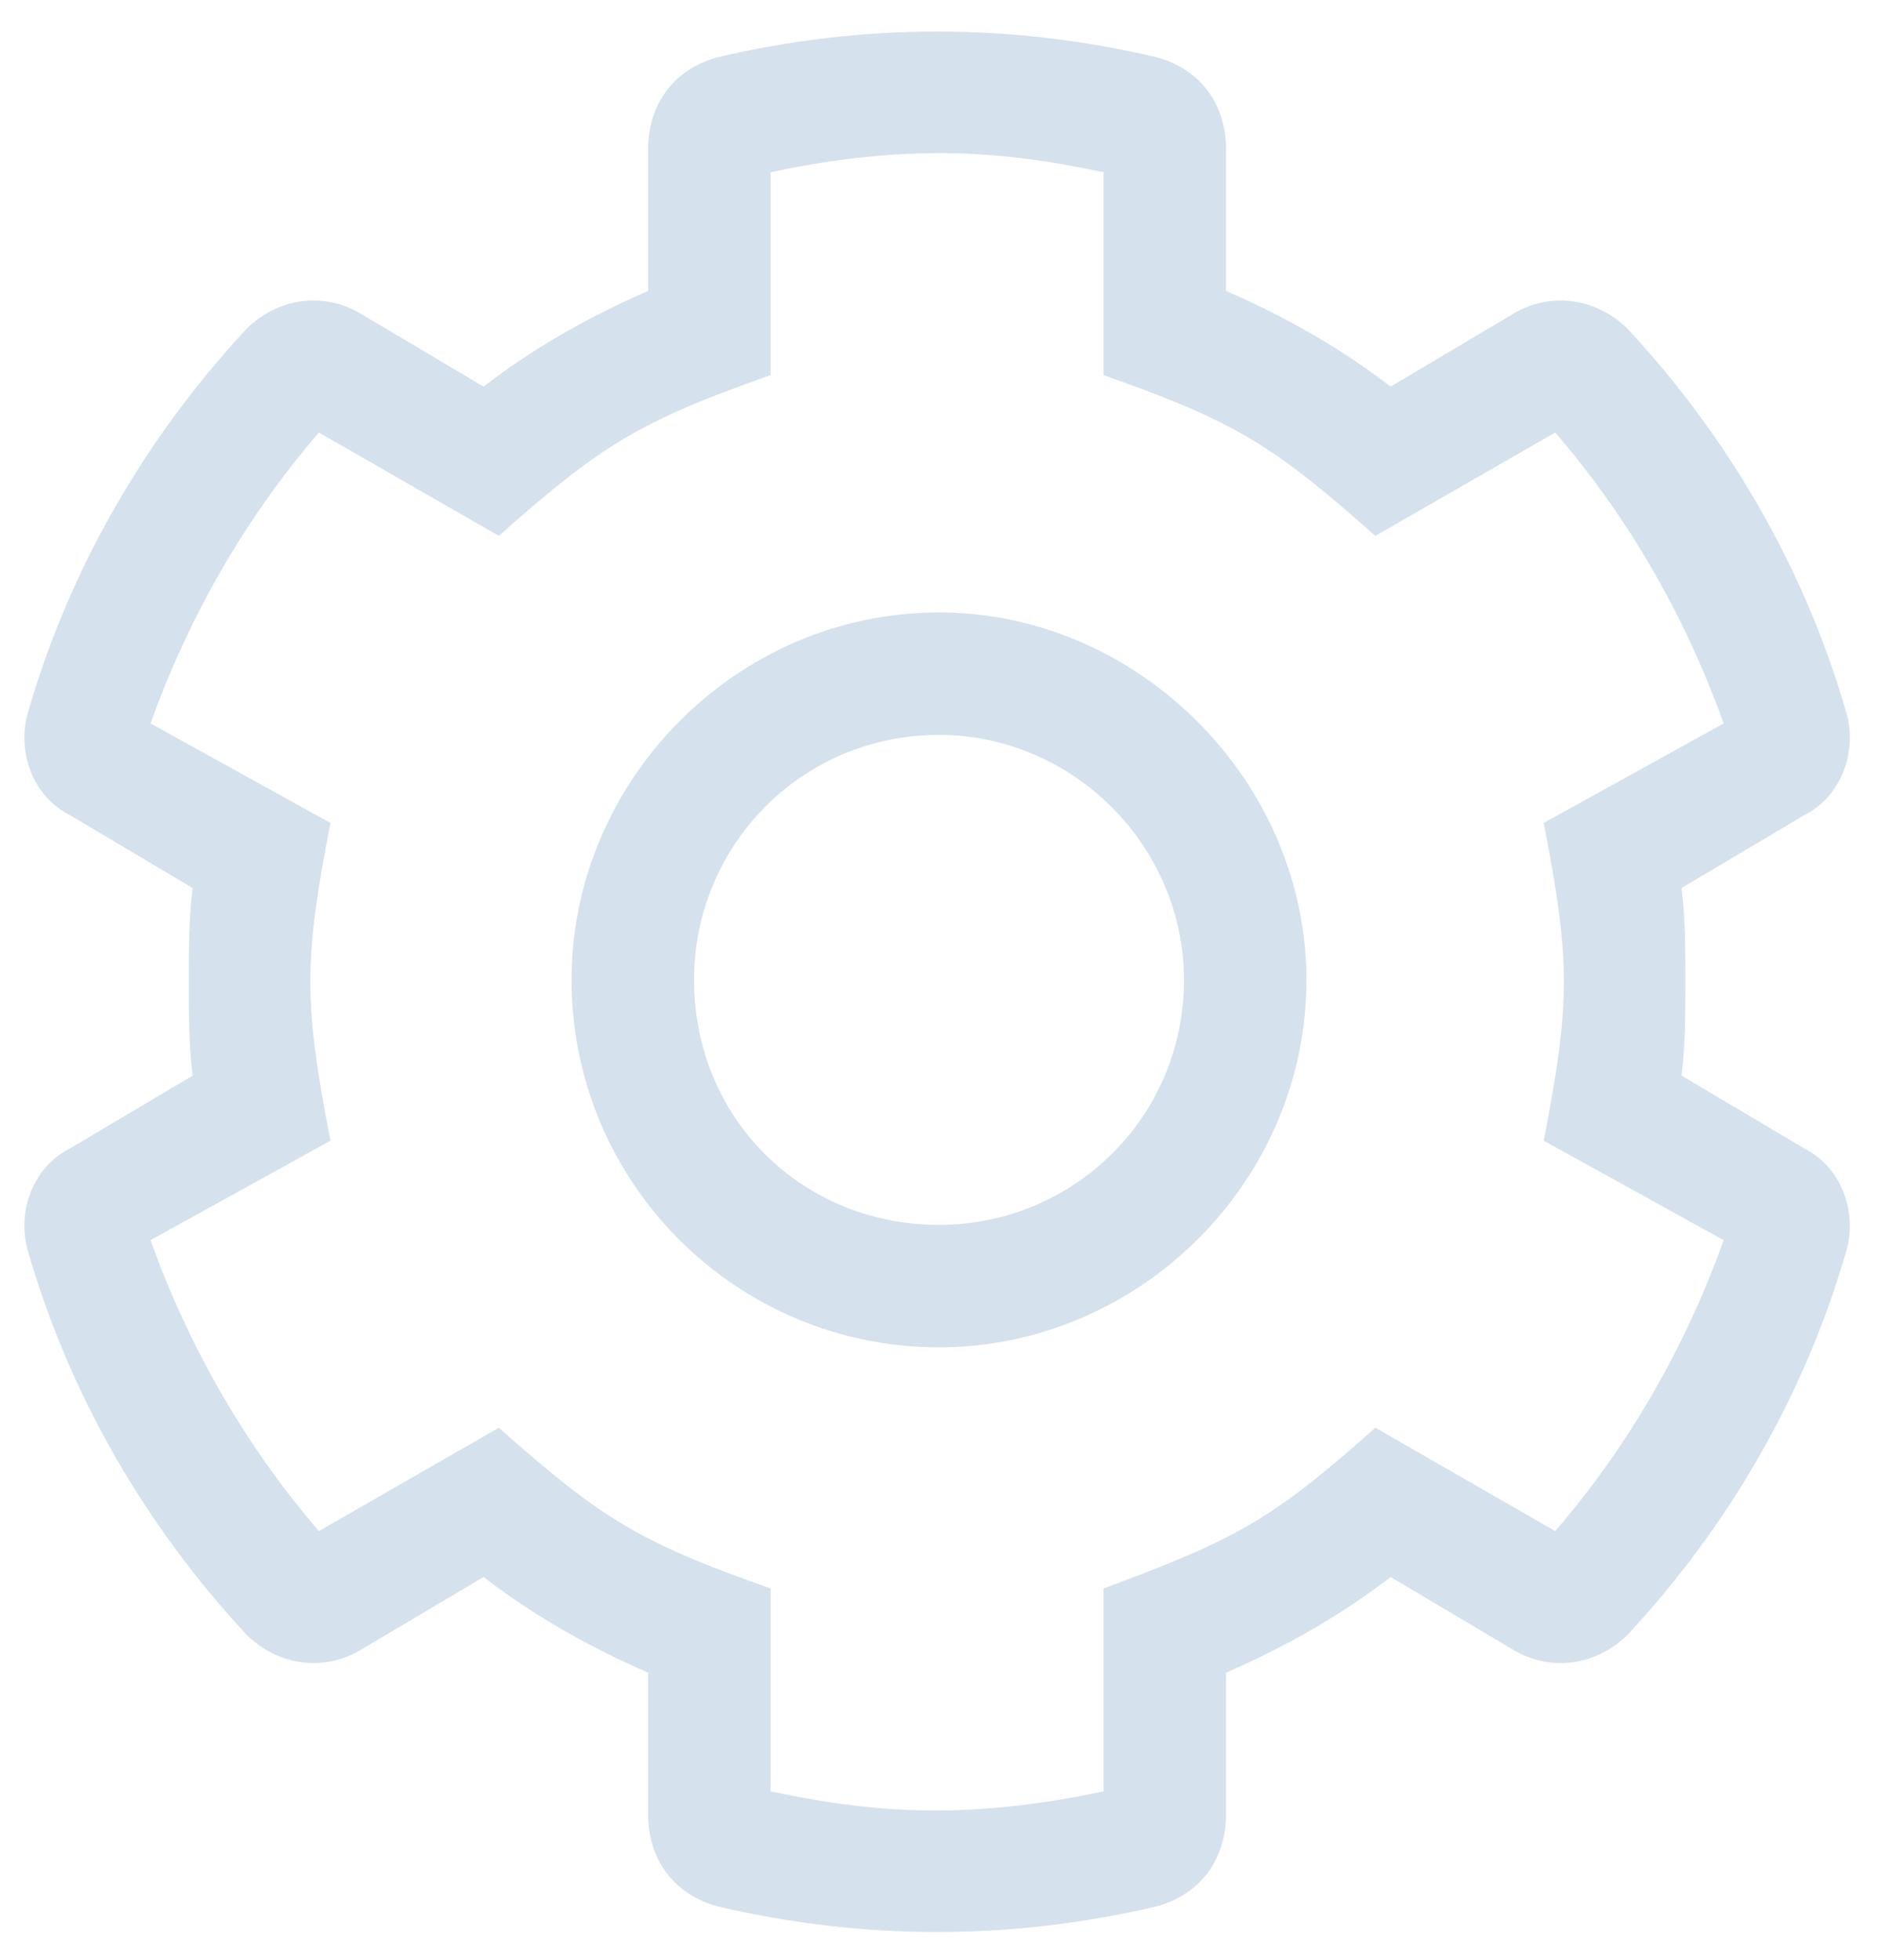 <svg width="46" height="48" viewBox="0 0 46 48" fill="none" xmlns="http://www.w3.org/2000/svg">
<path d="M44.188 28.125L41.188 26.344C41.281 25.594 41.281 24.844 41.281 24C41.281 23.25 41.281 22.5 41.188 21.75L44.188 19.969C45.125 19.5 45.5 18.375 45.219 17.438C44.188 13.875 42.312 10.688 39.875 8.062C39.125 7.312 38 7.125 37.062 7.688L34.062 9.469C32.844 8.531 31.531 7.781 30.031 7.125V3.656C30.031 2.531 29.375 1.688 28.344 1.406C24.781 0.562 21.125 0.562 17.562 1.406C16.531 1.688 15.875 2.531 15.875 3.656V7.125C14.375 7.781 13.062 8.531 11.844 9.469L8.844 7.688C7.906 7.125 6.781 7.312 6.031 8.062C3.594 10.688 1.719 13.875 0.688 17.438C0.406 18.375 0.781 19.5 1.719 19.969L4.719 21.75C4.625 22.5 4.625 23.25 4.625 24.094C4.625 24.844 4.625 25.594 4.719 26.344L1.719 28.125C0.781 28.594 0.406 29.719 0.688 30.656C1.719 34.219 3.594 37.406 6.031 40.031C6.781 40.781 7.906 40.969 8.844 40.406L11.844 38.625C13.062 39.562 14.375 40.312 15.875 40.969V44.438C15.875 45.562 16.531 46.406 17.562 46.688C21.125 47.531 24.781 47.531 28.344 46.688C29.375 46.406 30.031 45.562 30.031 44.438V40.969C31.531 40.312 32.844 39.562 34.062 38.625L37.062 40.406C38 40.969 39.125 40.781 39.875 40.031C42.312 37.406 44.188 34.219 45.219 30.656C45.5 29.719 45.125 28.594 44.188 28.125ZM38.094 37.5L33.688 34.969C31.156 37.219 30.312 37.688 27.031 38.906V43.875C25.719 44.156 24.312 44.344 22.906 44.344C21.5 44.344 20.188 44.156 18.875 43.875V38.906C15.688 37.781 14.75 37.219 12.219 34.969L7.812 37.5C6.031 35.438 4.625 33 3.688 30.375L8.094 27.938C7.438 24.562 7.438 23.531 8.094 20.156L3.688 17.719C4.625 15.094 6.031 12.656 7.812 10.594L12.219 13.125C14.75 10.875 15.688 10.312 18.875 9.188V4.219C20.188 3.938 21.594 3.75 23 3.75C24.406 3.75 25.719 3.938 27.031 4.219V9.188C30.219 10.312 31.156 10.875 33.688 13.125L38.094 10.594C39.875 12.656 41.281 15.094 42.219 17.719L37.812 20.156C38.469 23.531 38.469 24.562 37.812 27.938L42.219 30.375C41.281 33 39.875 35.438 38.094 37.5ZM23 15C18.031 15 14 19.125 14 24C14 28.969 18.031 33 23 33C27.875 33 32 28.969 32 24C32 19.125 27.875 15 23 15ZM23 30C19.625 30 17 27.375 17 24C17 20.719 19.625 18 23 18C26.281 18 29 20.719 29 24C29 27.375 26.281 30 23 30Z" fill="#D5E2ED"/>
</svg>
